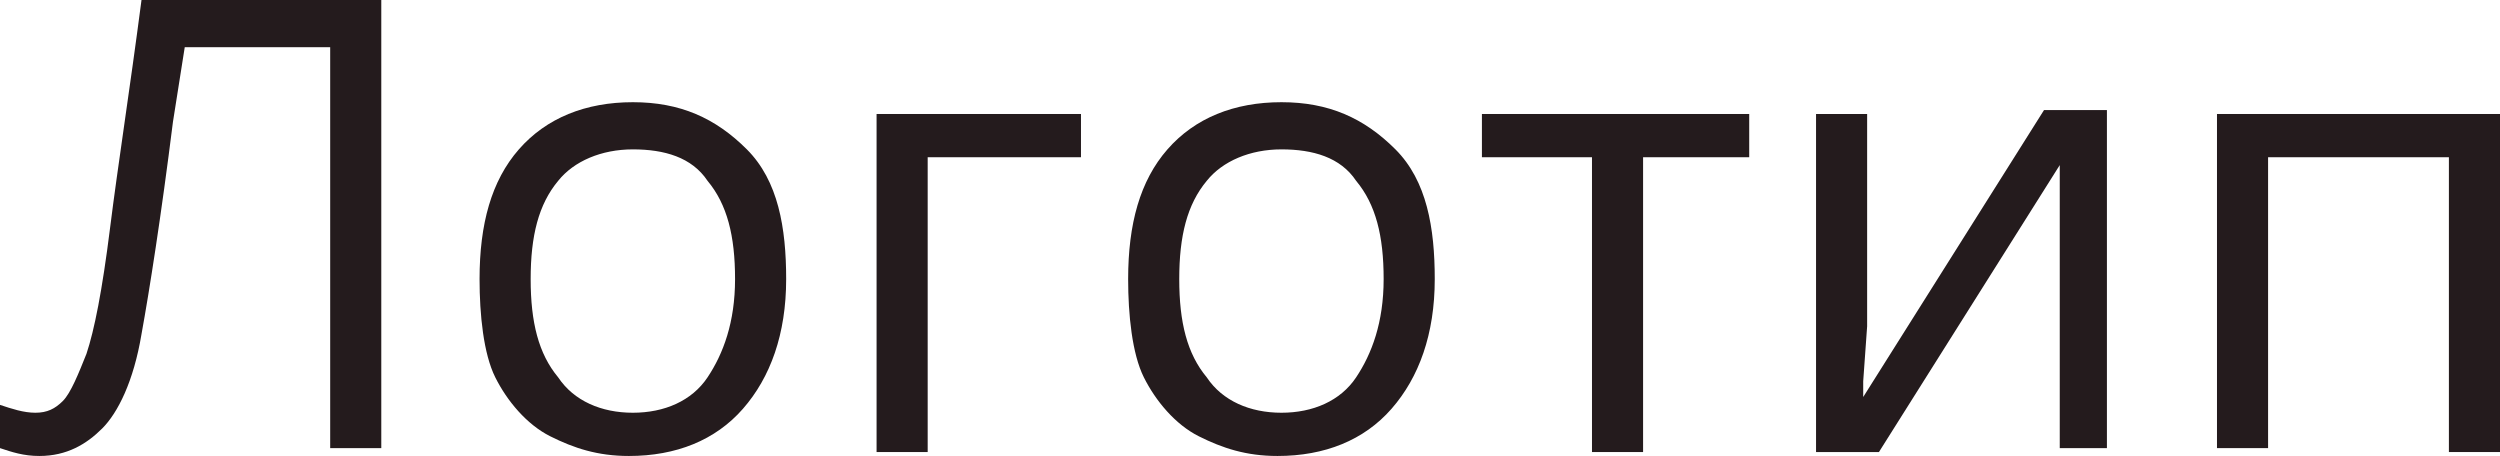 <?xml version="1.0" encoding="UTF-8"?> <!-- Generator: Adobe Illustrator 18.0.0, SVG Export Plug-In . SVG Version: 6.00 Build 0) --> <svg xmlns="http://www.w3.org/2000/svg" xmlns:xlink="http://www.w3.org/1999/xlink" id="Слой_1" x="0px" y="0px" viewBox="0 0 63.6 11.6" xml:space="preserve"> <g> <path fill="#241B1D" d="M9.7,11.4H8.4V1.2H4.7L4.4,3.1C4.1,5.5,3.8,7.4,3.6,8.5c-0.2,1.2-0.6,2-1,2.4S1.7,11.6,1,11.6 c-0.4,0-0.7-0.1-1-0.2v-1.1c0.3,0.1,0.6,0.2,0.9,0.2c0.3,0,0.5-0.1,0.7-0.3S2,9.5,2.2,9c0.2-0.6,0.4-1.6,0.6-3.2 C3,4.2,3.3,2.3,3.6,0h6.1V11.4z"></path> <path fill="#241B1D" d="M20,7.1c0,1.4-0.4,2.5-1.1,3.3c-0.7,0.8-1.7,1.2-2.9,1.2c-0.8,0-1.4-0.2-2-0.5s-1.1-0.9-1.4-1.5 S12.2,8,12.2,7.1c0-1.4,0.3-2.5,1-3.3c0.7-0.8,1.7-1.2,2.9-1.2c1.2,0,2.1,0.4,2.9,1.2S20,5.8,20,7.1z M13.5,7.1 c0,1.1,0.2,1.9,0.7,2.5c0.4,0.6,1.1,0.9,1.9,0.9s1.5-0.3,1.9-0.9s0.7-1.4,0.7-2.5c0-1.1-0.2-1.9-0.7-2.5c-0.4-0.6-1.1-0.8-1.9-0.8 c-0.8,0-1.5,0.3-1.9,0.8C13.7,5.2,13.5,6,13.5,7.1z"></path> <path fill="#241B1D" d="M27.5,4h-3.9v7.5h-1.3V2.9h5.2V4z"></path> <path fill="#241B1D" d="M36.5,7.1c0,1.4-0.4,2.5-1.1,3.3c-0.7,0.8-1.7,1.2-2.9,1.2c-0.8,0-1.4-0.2-2-0.5s-1.1-0.9-1.4-1.5 S28.7,8,28.7,7.1c0-1.4,0.3-2.5,1-3.3c0.7-0.8,1.7-1.2,2.9-1.2c1.2,0,2.1,0.4,2.9,1.2S36.5,5.8,36.5,7.1z M30,7.1 c0,1.1,0.2,1.9,0.7,2.5c0.4,0.6,1.1,0.9,1.9,0.9s1.5-0.3,1.9-0.9s0.7-1.4,0.7-2.5c0-1.1-0.2-1.9-0.7-2.5c-0.4-0.6-1.1-0.8-1.9-0.8 c-0.8,0-1.5,0.3-1.9,0.8C30.2,5.2,30,6,30,7.1z"></path> <path fill="#241B1D" d="M44.6,4h-2.8v7.5h-1.3V4h-2.8V2.9h6.8V4z"></path> <path fill="#241B1D" d="M47.5,2.9v5.4l-0.1,1.4l0,0.4l4.6-7.3h1.6v8.6h-1.2V6.2l0-1l0-1l-4.6,7.3h-1.6V2.9H47.5z"></path> <path fill="#241B1D" d="M57.7,11.4h-1.3V2.9h7.2v8.6h-1.3V4h-4.6V11.4z"></path> </g> </svg> 